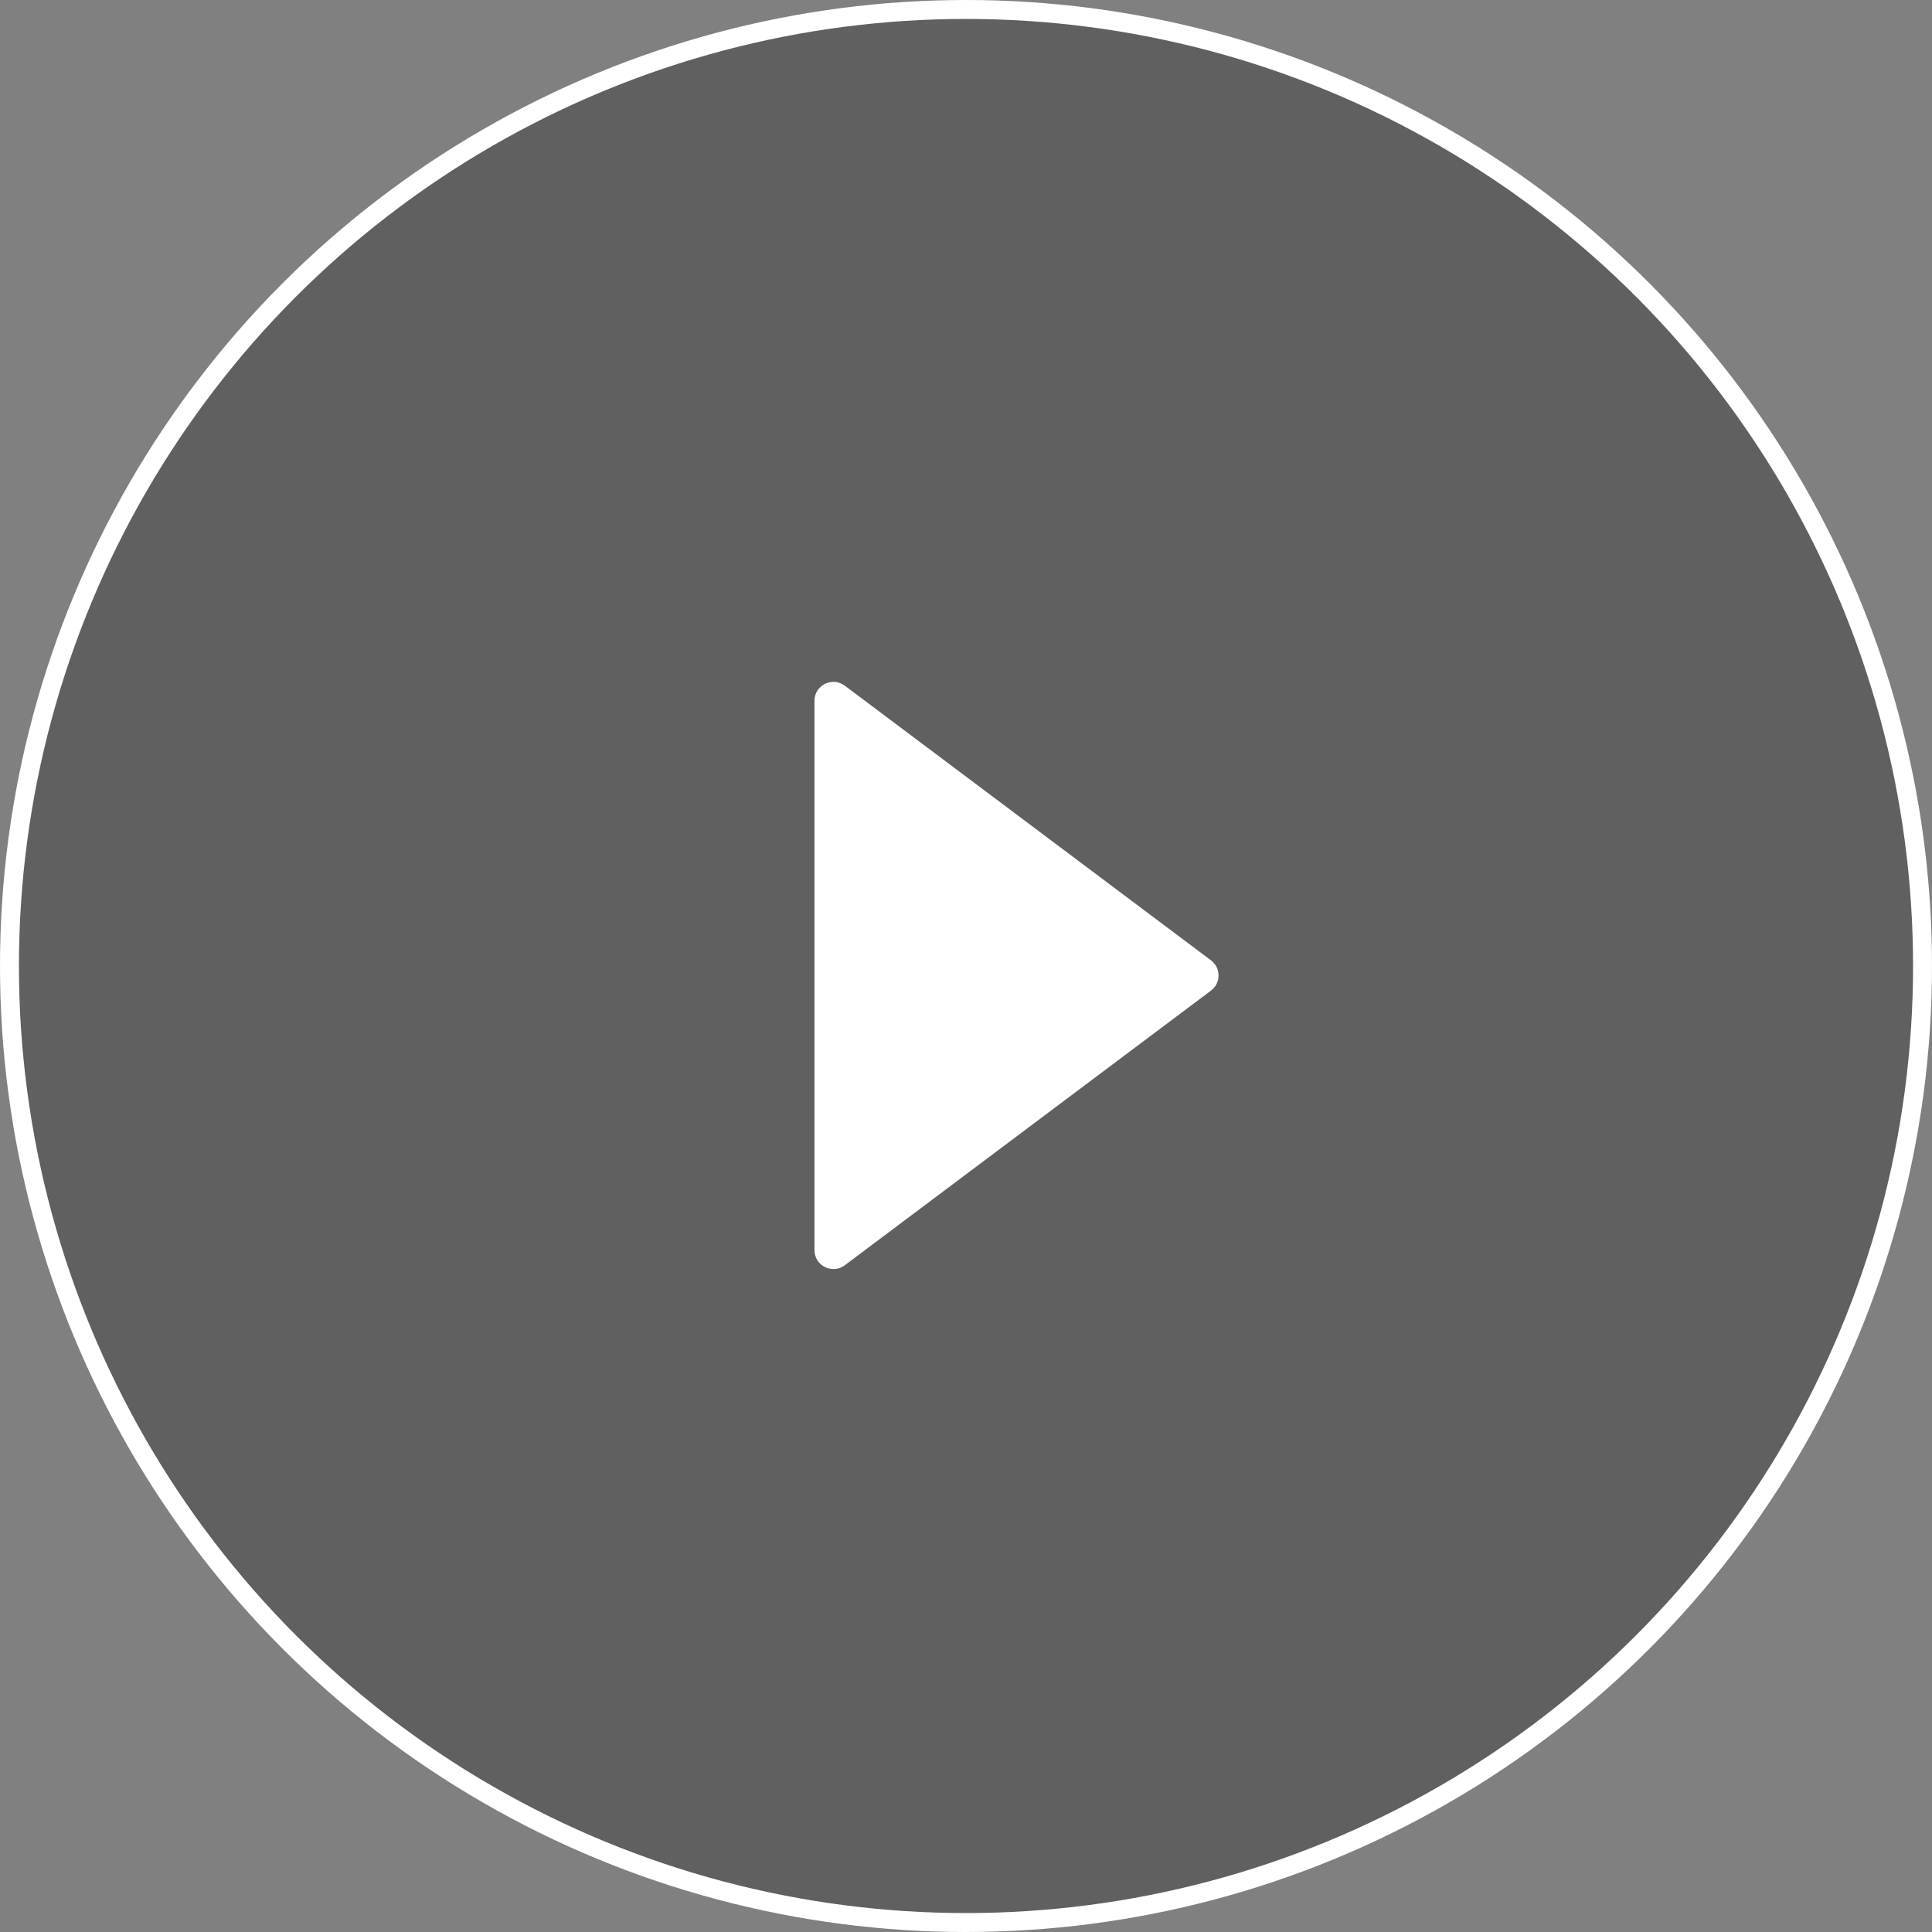 <svg width="102" height="102" viewBox="0 0 102 102" fill="none" xmlns="http://www.w3.org/2000/svg">
<rect x="0" y="0" width="102" height="102" fill="#808080" stroke="none"/>
<circle cx="51" cy="51" r="50.5" fill="black" fill-opacity="0.25" stroke="white"/>
<path d="M43 51.5V66C43 66.824 43.941 67.294 44.6 66.8L63.933 52.3C64.467 51.9 64.467 51.1 63.933 50.7L44.6 36.2C43.941 35.706 43 36.176 43 37V51.5Z" fill="white"/>
</svg>
